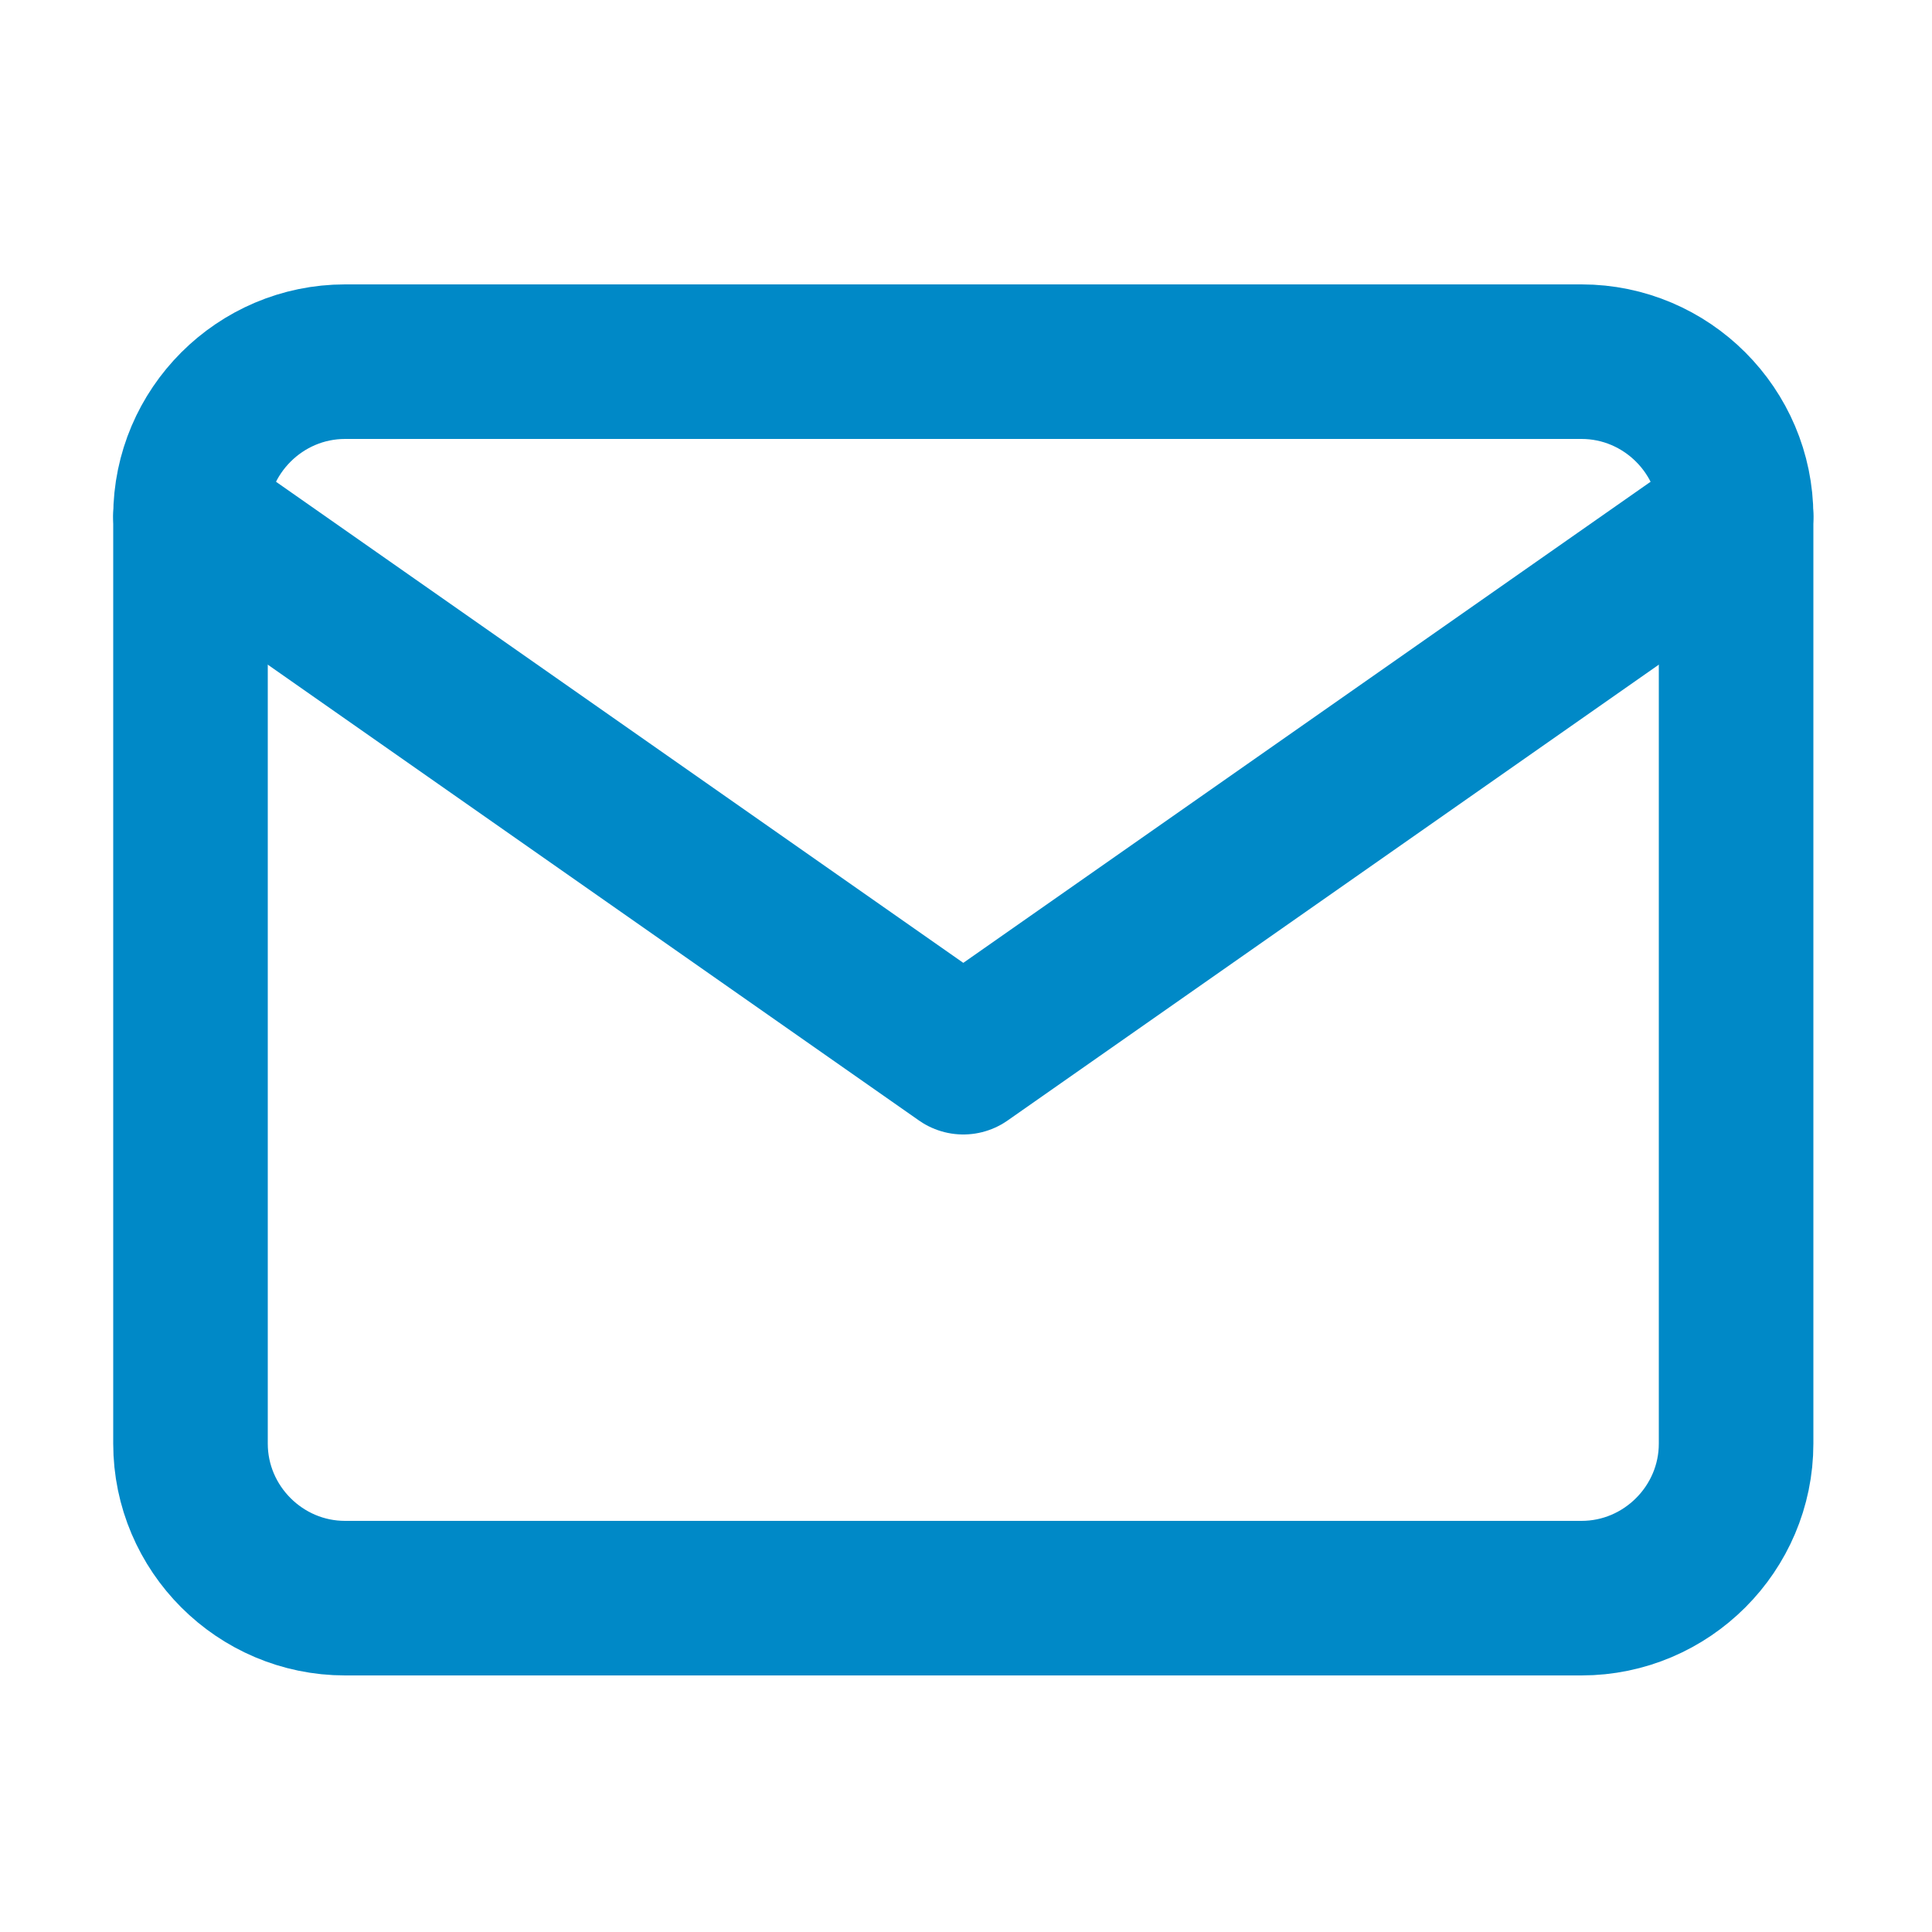 <svg width="25" height="25" viewBox="0 0 25 25" fill="none" xmlns="http://www.w3.org/2000/svg">
<path d="M4.465 4.68H20.465C21.565 4.68 22.465 5.58 22.465 6.68V18.68C22.465 19.78 21.565 20.68 20.465 20.68H4.465C3.365 20.68 2.465 19.78 2.465 18.68V6.68C2.465 5.58 3.365 4.68 4.465 4.68Z" stroke="#0089C7" stroke-width="2" stroke-linecap="round" stroke-linejoin="round"/>
<path d="M22.465 6.68L12.465 13.68L2.465 6.68" stroke="#0089C7" stroke-width="2" stroke-linecap="round" stroke-linejoin="round"/>
</svg>

